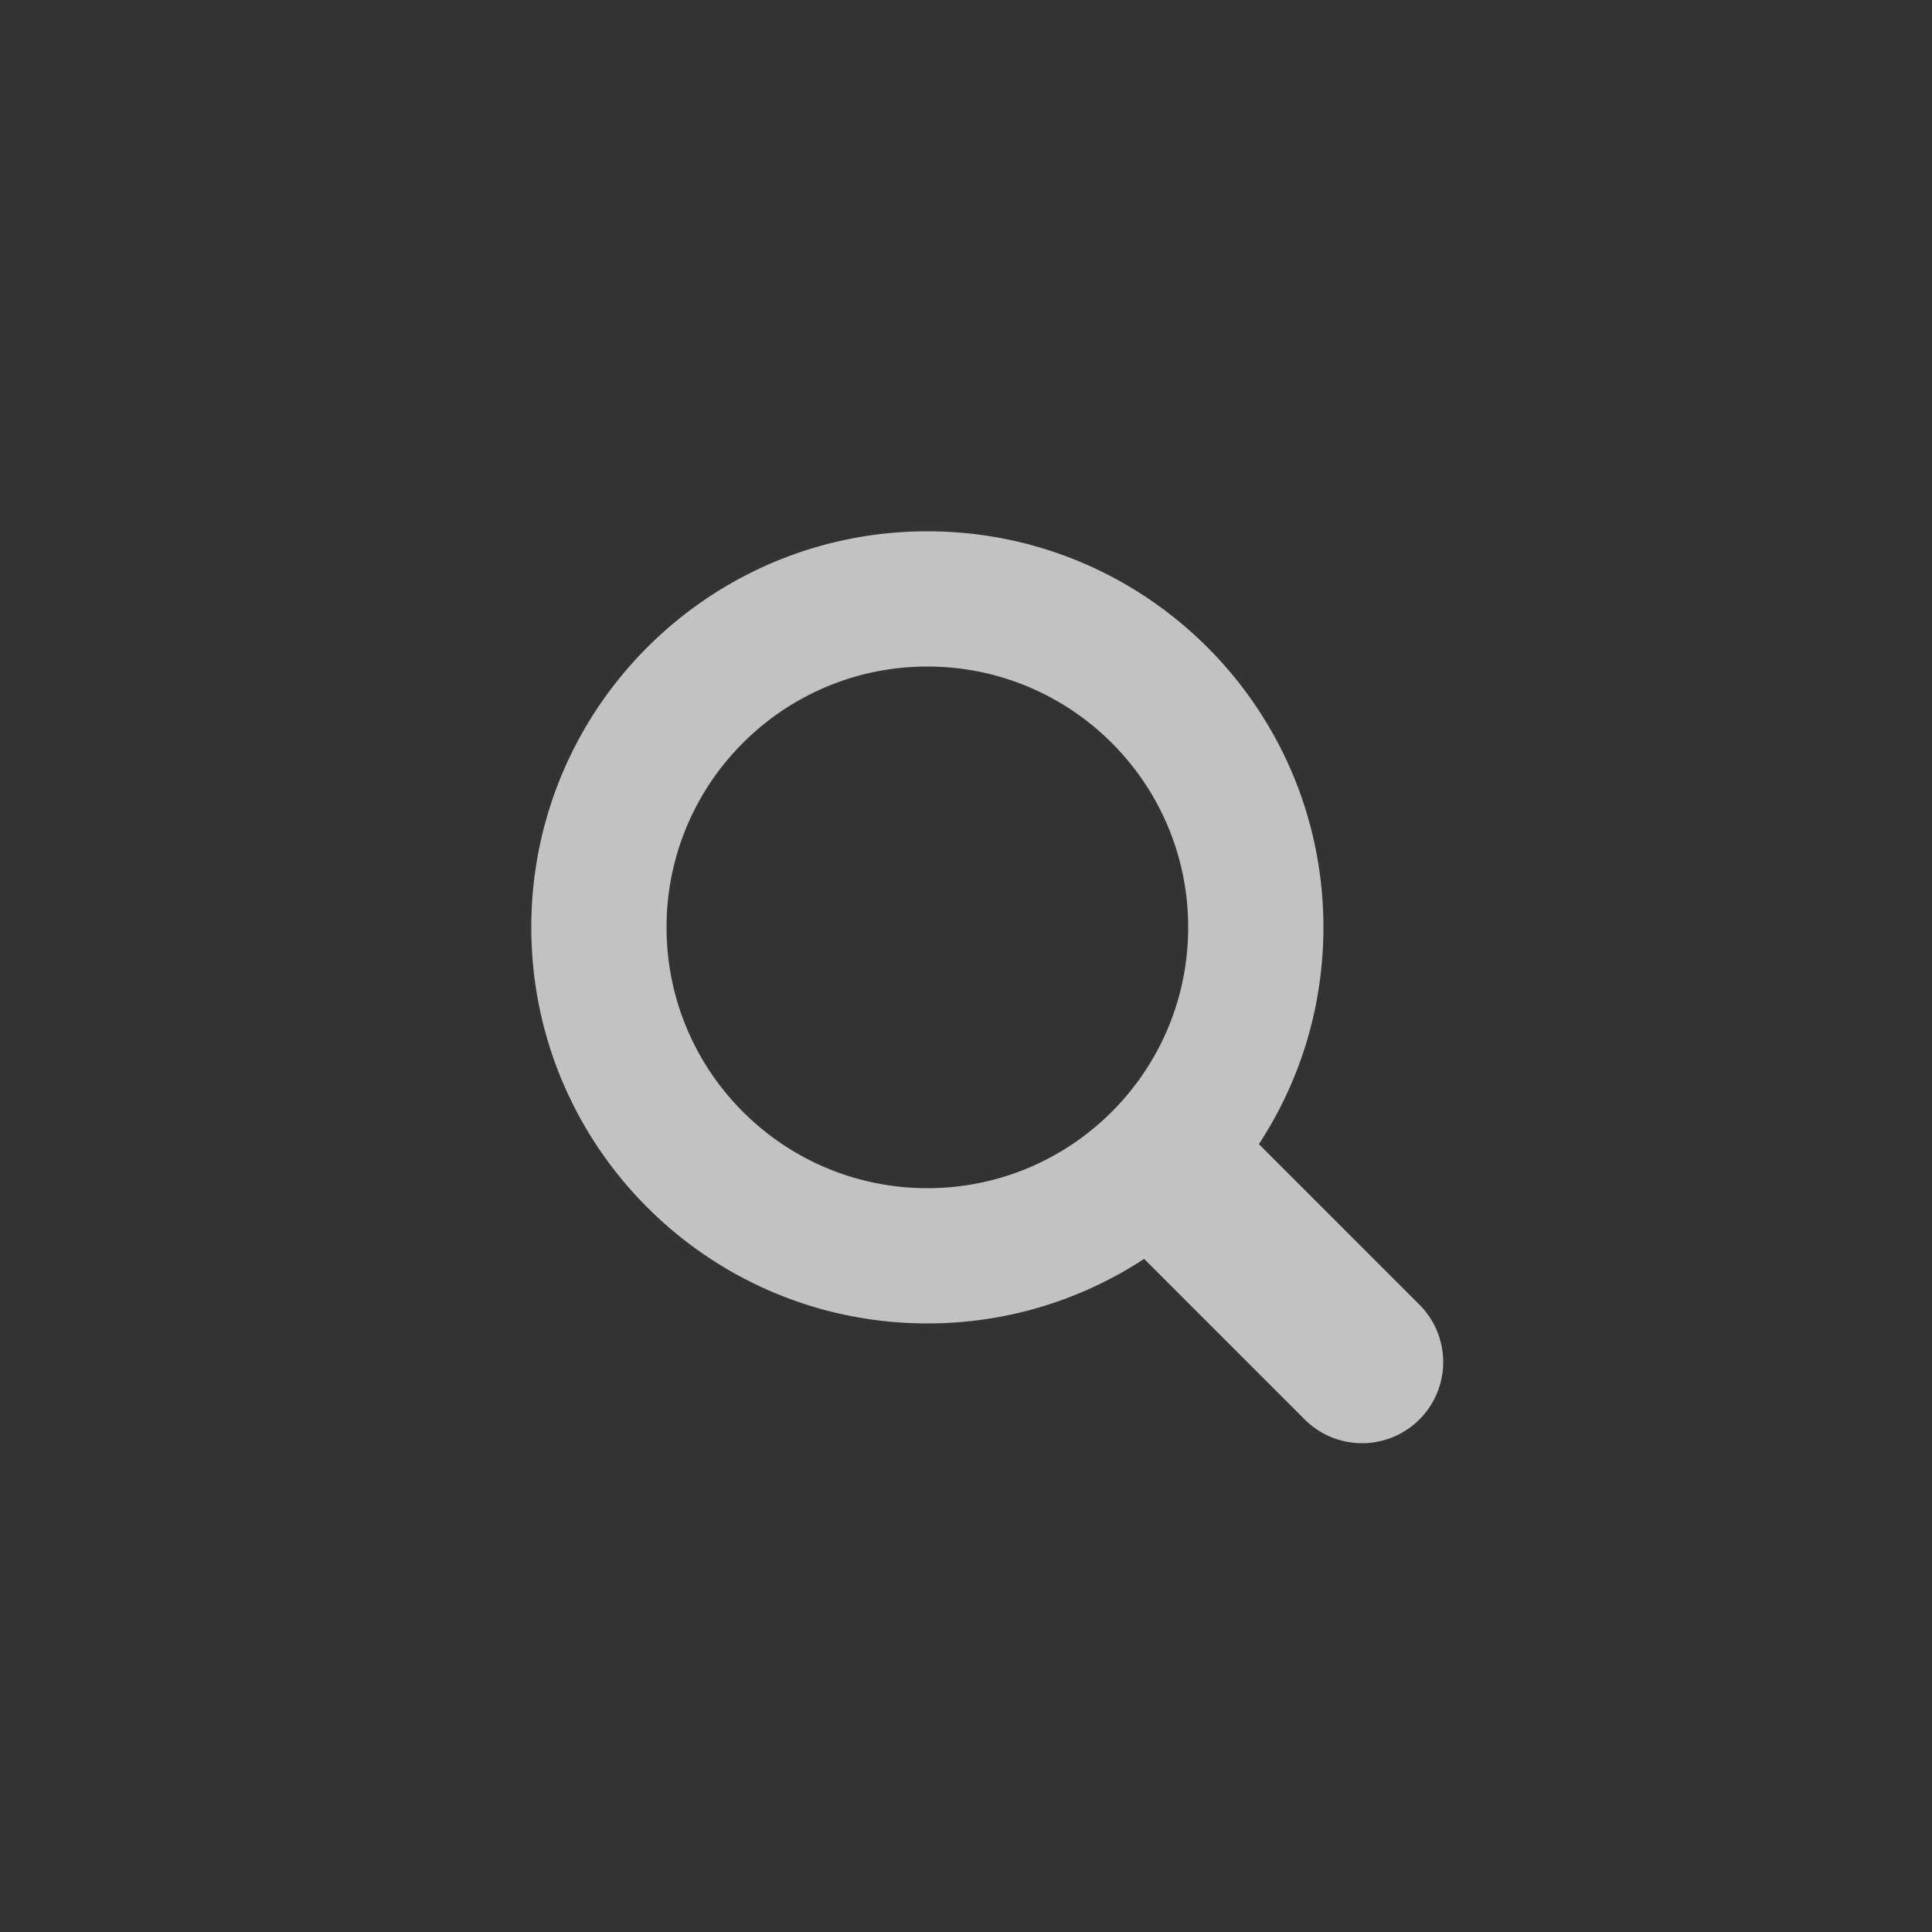 <svg xmlns="http://www.w3.org/2000/svg" viewBox="0 0 100 100">
    <rect x="0" y="0" width="100" height="100" fill="#333333" stroke="none"/>
    <path d="M65.16 59.22l8.31 8.31a4.2 4.2 0 0 1-5.94 5.94l-8.31-8.31A20.404 20.404 0 0 1 48 68.5c-11.322 0-20.5-9.178-20.5-20.5S36.678 27.5 48 27.5 68.5 36.678 68.5 48c0 4.142-1.228 7.996-3.34 11.22zM48 61.5c7.456 0 13.5-6.044 13.5-13.5S55.456 34.5 48 34.5 34.5 40.544 34.5 48 40.544 61.5 48 61.5z" fill="#fff" fill-opacity="0.7" fill-rule="evenodd"/>
</svg>
